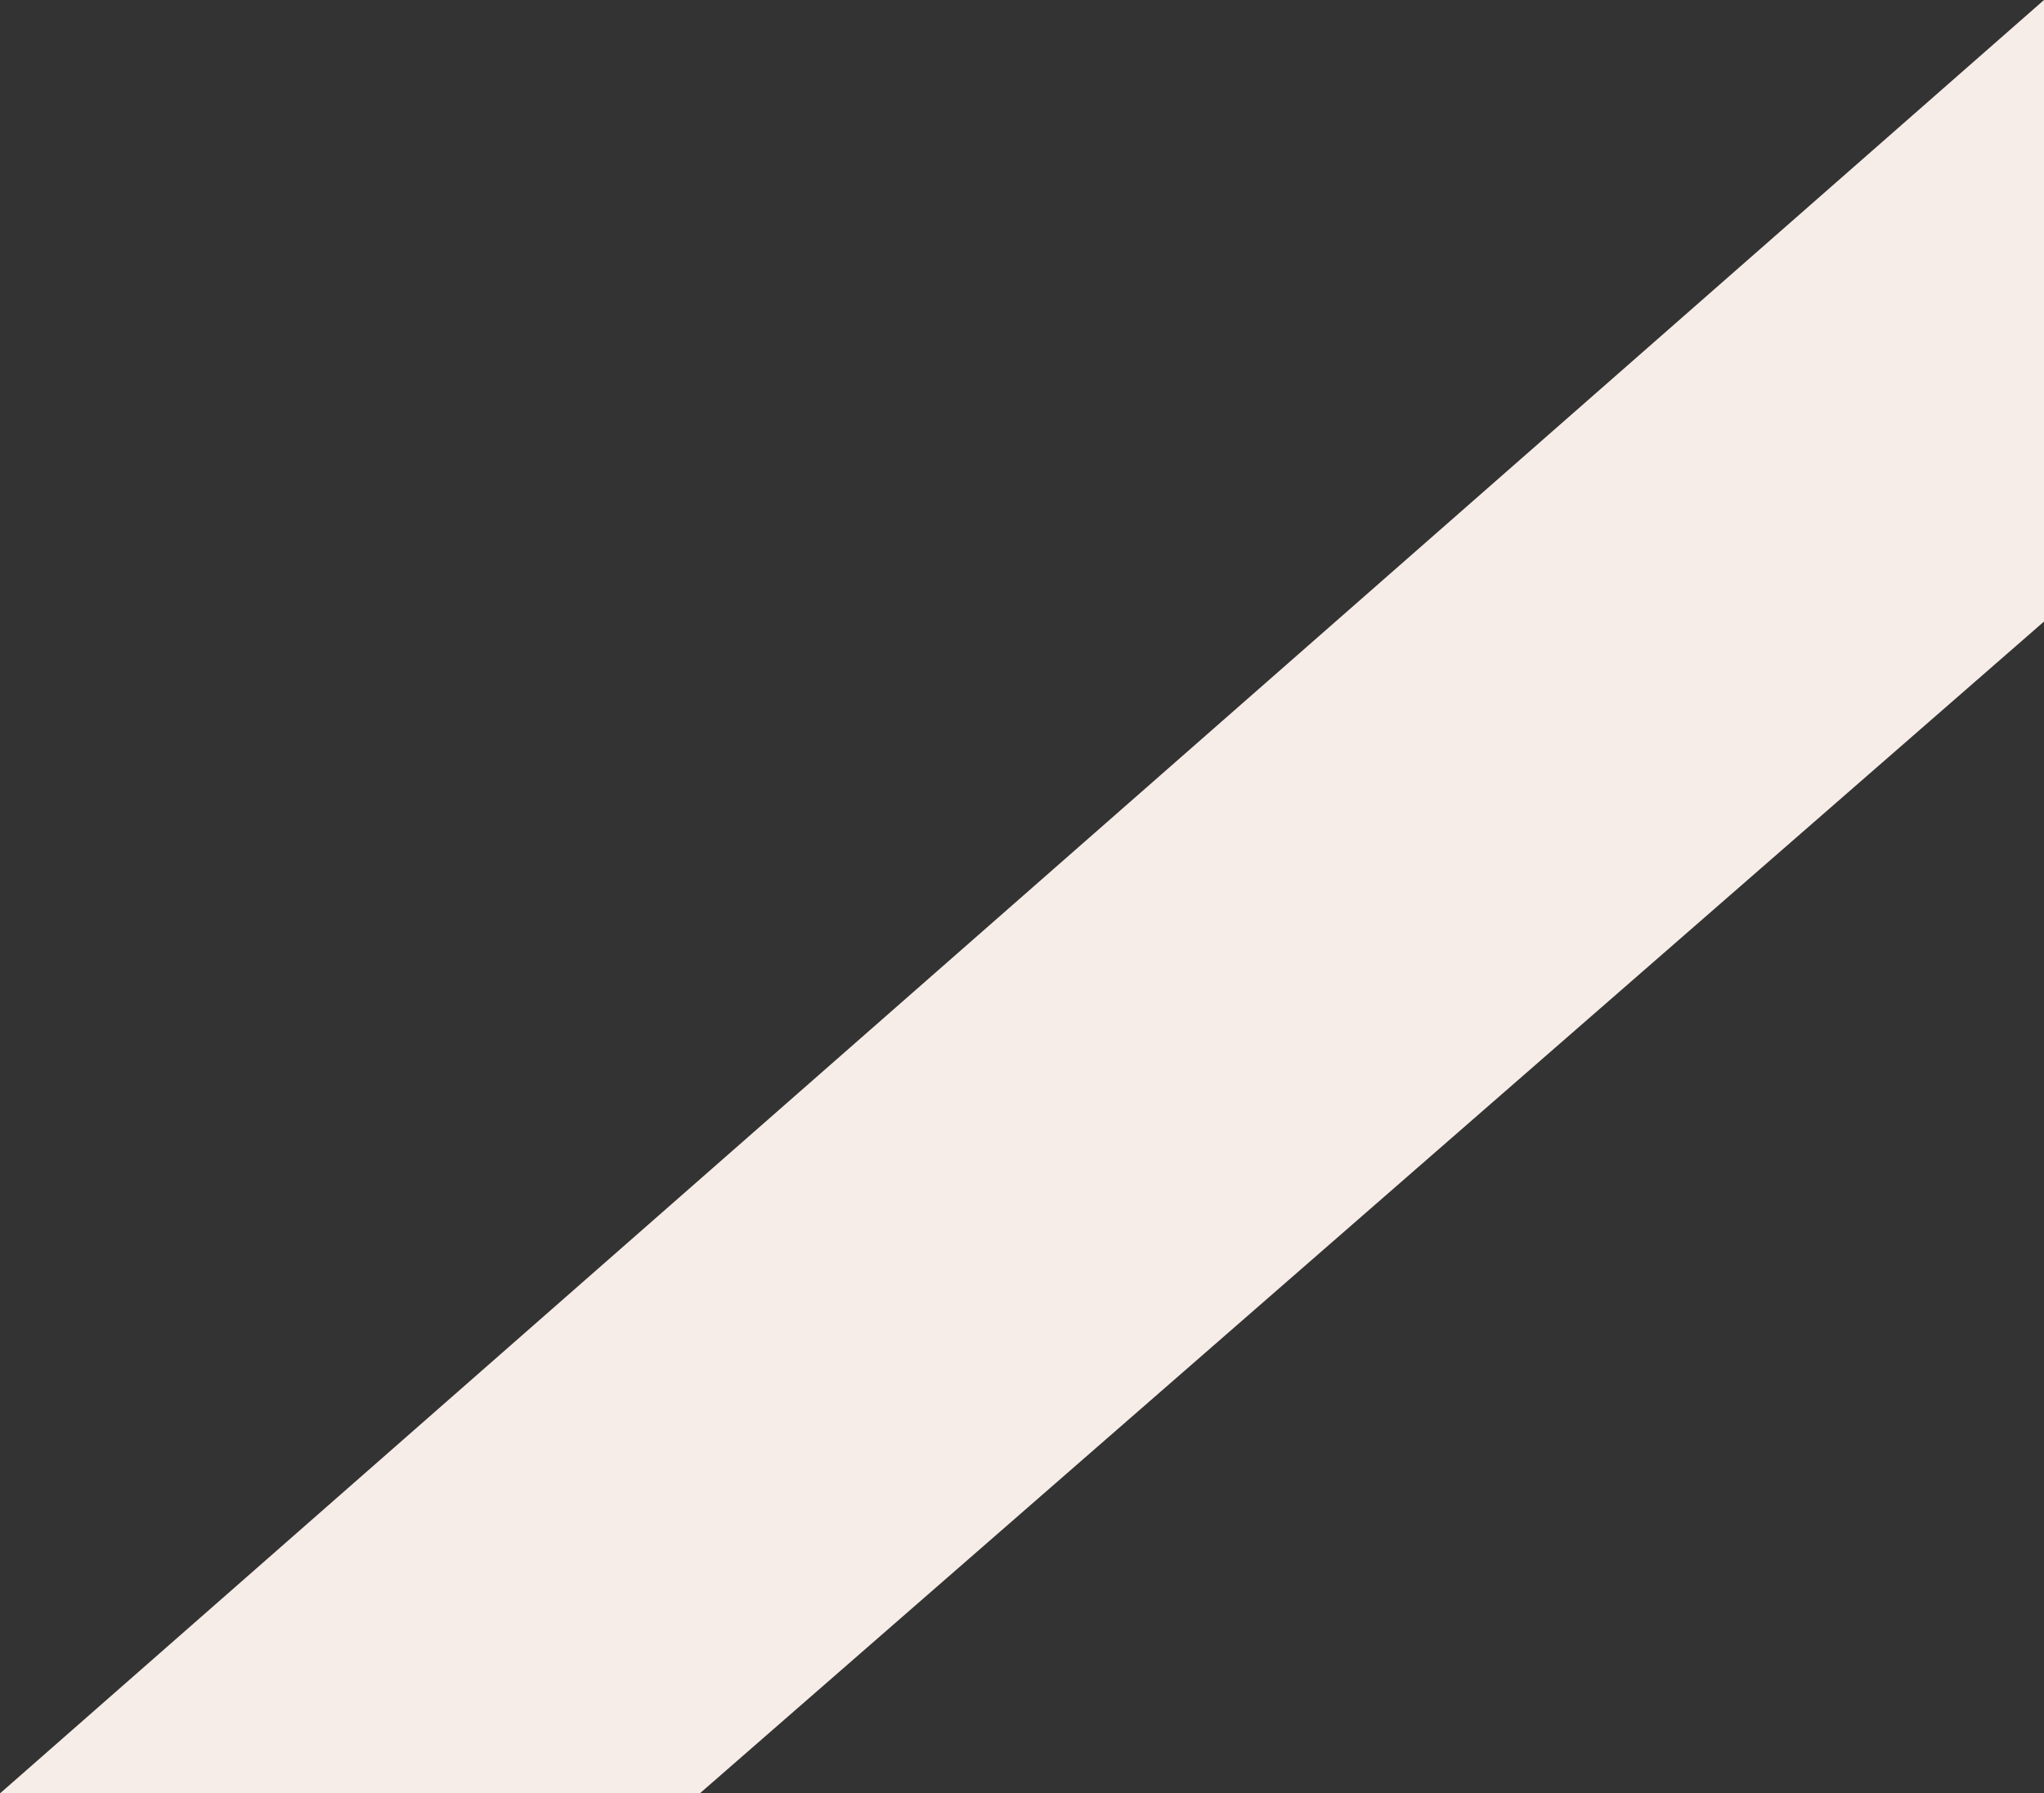 <?xml version="1.0" encoding="UTF-8"?> <svg xmlns="http://www.w3.org/2000/svg" width="215.727" height="189.277" viewBox="0 0 215.727 189.277"><rect x="0" y="0" width="215.727" height="189.277" fill="#333333" stroke="none"/><path id="Path_276" data-name="Path 276" d="M9610.992,9706l215.727-189.277v65.6L9684.848,9706Z" transform="translate(-9610.992 -9516.723)" fill="#f7ede8"></path></svg> 